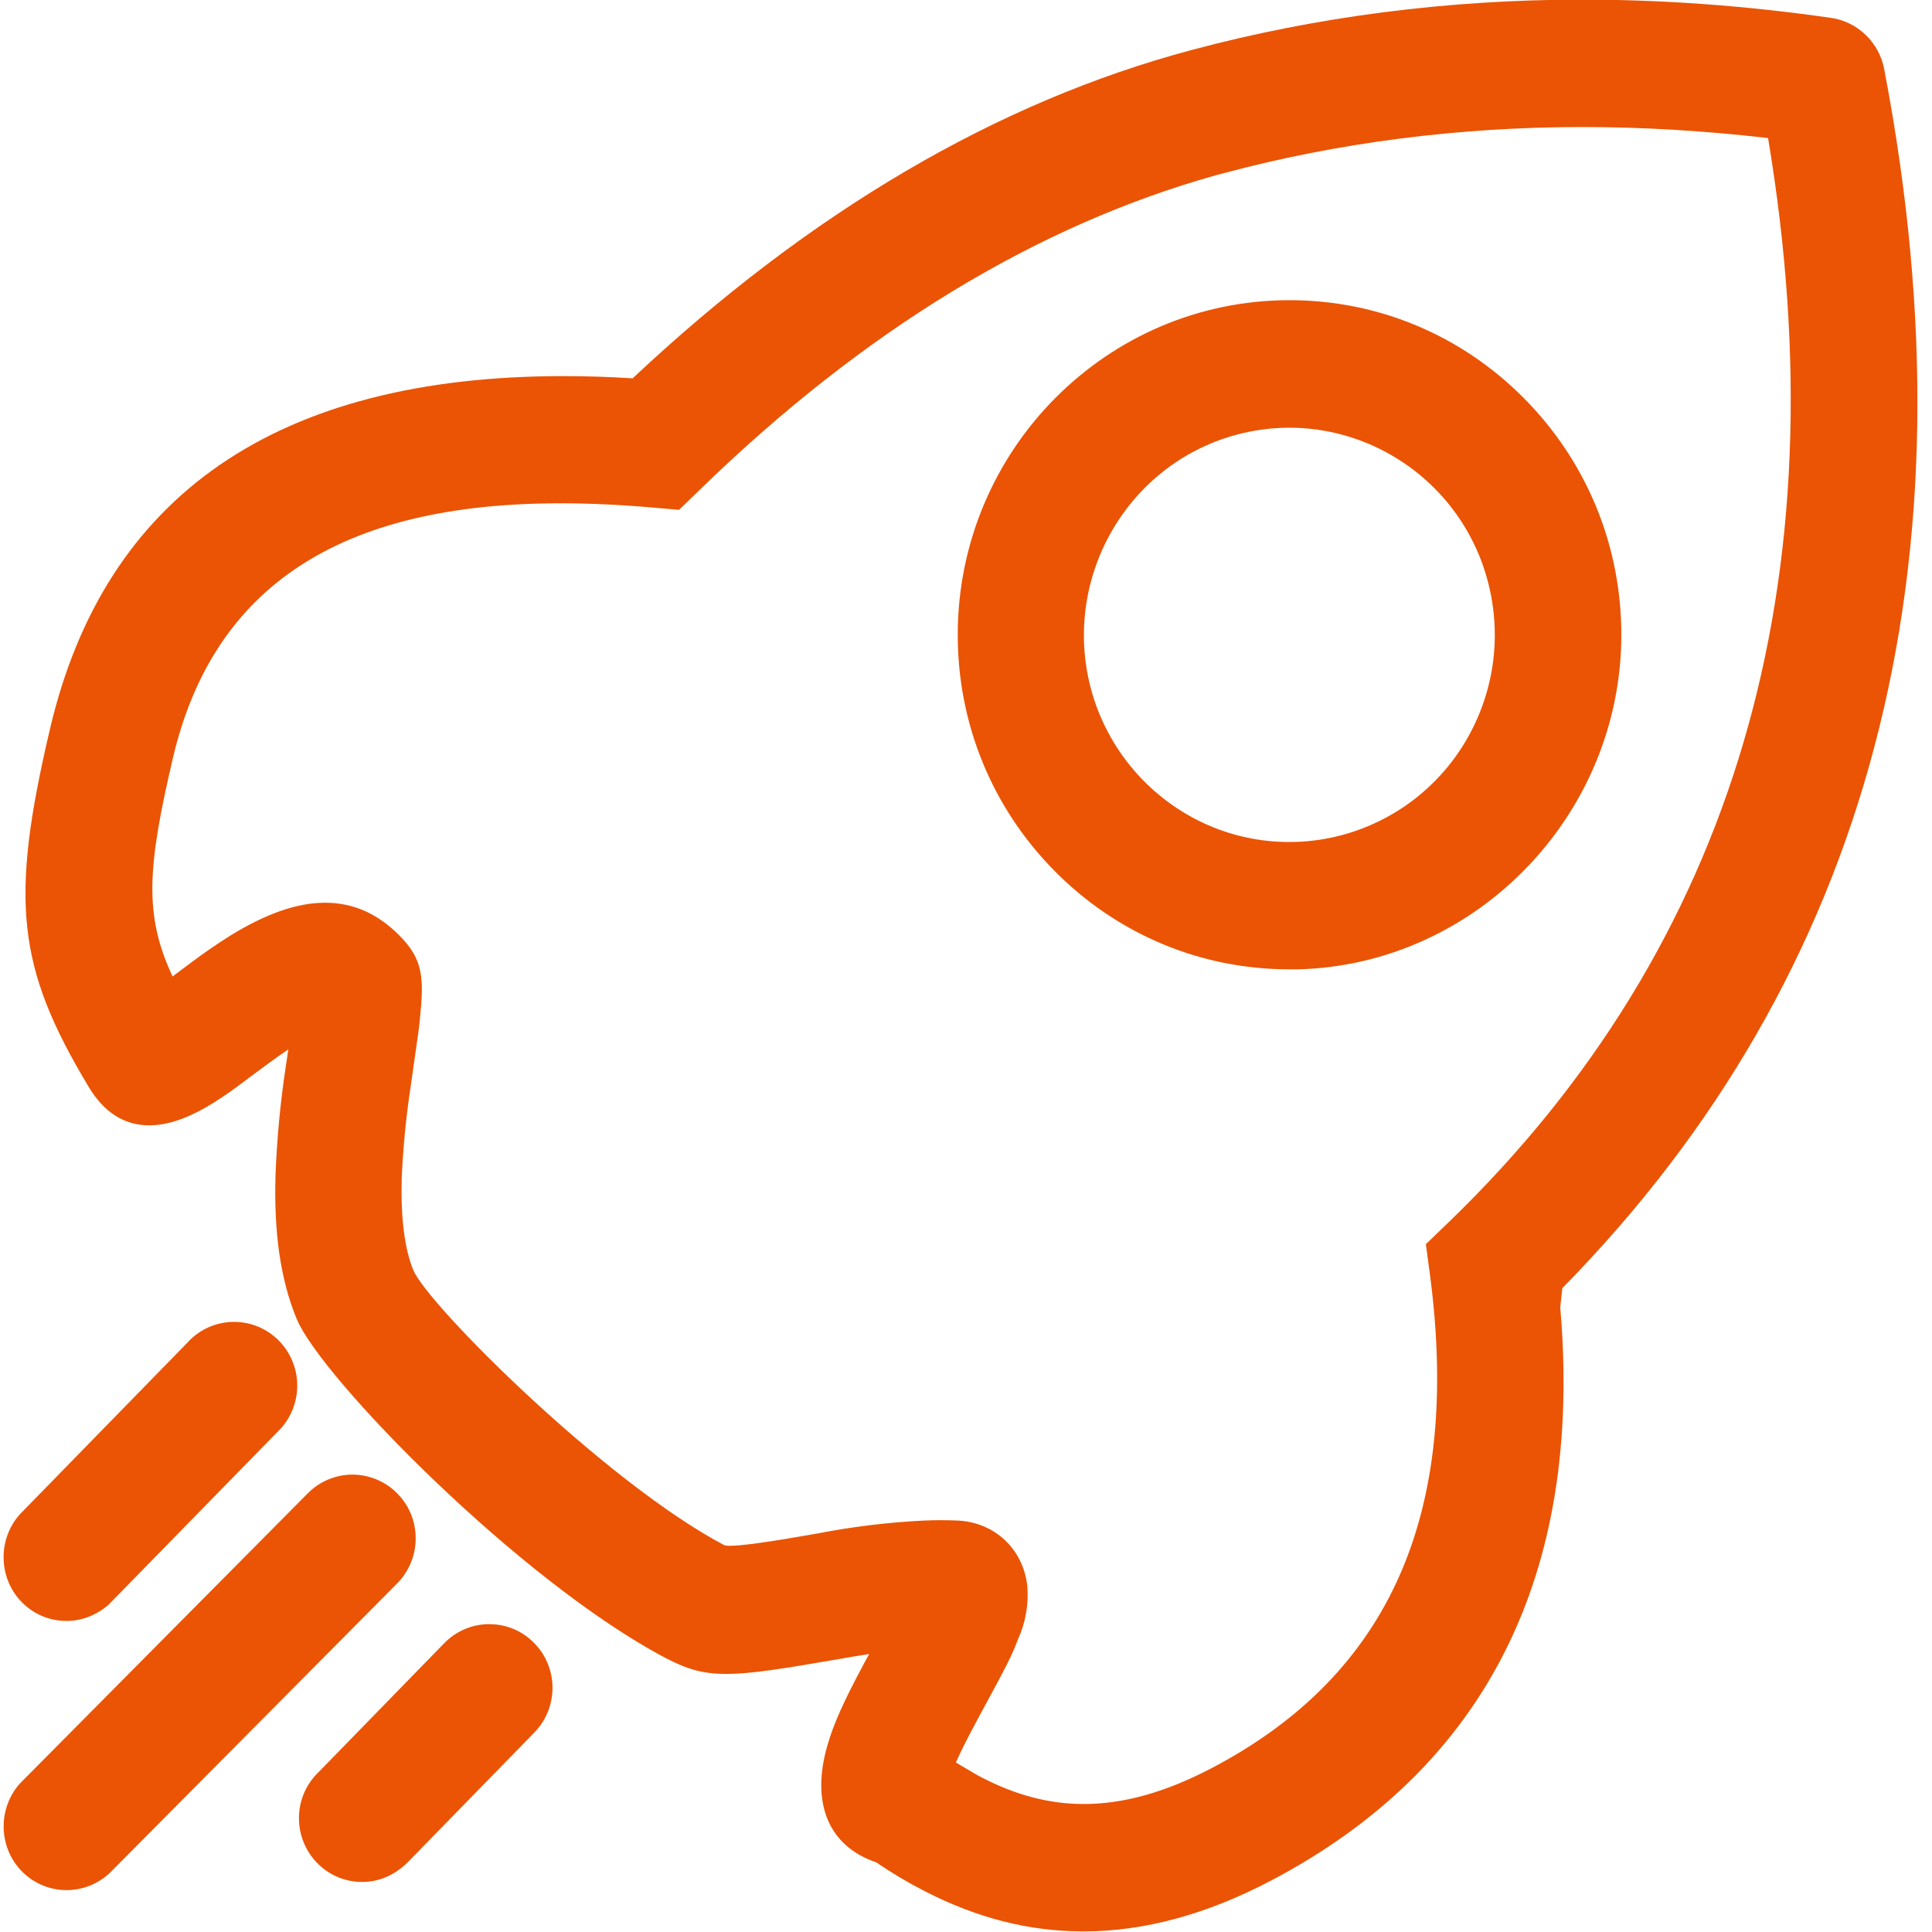 <svg 
 xmlns="http://www.w3.org/2000/svg"
 xmlns:xlink="http://www.w3.org/1999/xlink"
 width="40px" height="40px">
<path fill-rule="evenodd"  fill="rgb(234, 84, 4)"
 d="M32.347,26.669 L32.303,27.067 C32.780,32.584 30.768,36.590 26.323,38.932 C24.993,39.633 23.685,39.988 22.436,39.988 C21.312,39.988 20.235,39.715 19.144,39.154 C18.798,38.977 18.460,38.776 18.140,38.557 C17.159,38.225 16.784,37.341 17.129,36.141 C17.258,35.693 17.463,35.234 17.885,34.447 L17.995,34.245 C17.782,34.278 17.569,34.313 17.357,34.351 C16.141,34.562 15.519,34.657 15.040,34.657 C14.576,34.657 14.248,34.571 13.786,34.330 C10.756,32.736 6.633,28.507 6.142,27.305 C5.809,26.501 5.666,25.520 5.705,24.309 C5.734,23.570 5.804,22.827 5.914,22.099 L5.970,21.727 C5.845,21.809 5.701,21.911 5.508,22.053 L4.907,22.500 C4.703,22.652 4.491,22.793 4.271,22.922 C3.838,23.172 3.441,23.299 3.089,23.299 C2.574,23.299 2.153,23.031 1.837,22.504 C0.349,20.029 0.199,18.644 1.035,15.092 C2.170,10.244 5.746,7.787 11.665,7.787 C12.143,7.787 12.621,7.802 13.098,7.833 C16.774,4.379 20.655,2.105 24.675,1.034 C27.260,0.343 29.980,-0.008 32.760,-0.008 C34.426,-0.008 36.149,0.118 37.881,0.366 C38.452,0.435 38.919,0.883 39.015,1.456 C40.969,11.693 38.726,20.176 32.347,26.669 ZM36.606,2.858 C35.254,2.703 33.991,2.630 32.765,2.630 C30.209,2.630 27.713,2.950 25.345,3.583 L25.170,3.629 C21.437,4.676 17.858,6.861 14.489,10.140 L14.059,10.556 L13.468,10.504 C12.815,10.448 12.188,10.420 11.604,10.420 C7.037,10.420 4.412,12.146 3.579,15.697 C3.054,17.947 2.975,18.939 3.573,20.216 L3.964,19.924 C4.220,19.732 4.483,19.551 4.753,19.380 C5.504,18.916 6.150,18.690 6.730,18.690 C7.312,18.690 7.818,18.913 8.274,19.373 C8.767,19.869 8.780,20.261 8.693,21.102 C8.676,21.279 8.650,21.473 8.608,21.752 L8.506,22.471 C8.410,23.094 8.346,23.739 8.317,24.392 C8.295,25.212 8.375,25.854 8.557,26.296 C8.854,27.014 12.551,30.704 14.997,31.992 C15.002,31.994 15.024,32.004 15.112,32.004 C15.363,32.004 15.934,31.924 16.908,31.752 C17.640,31.609 18.392,31.517 19.141,31.481 C19.256,31.476 19.368,31.474 19.481,31.474 C19.594,31.474 19.706,31.476 19.819,31.481 C20.597,31.513 21.194,32.078 21.271,32.855 C21.297,33.226 21.232,33.596 21.081,33.930 C20.934,34.311 20.866,34.441 20.291,35.501 L20.185,35.700 C20.044,35.959 19.912,36.223 19.790,36.490 L19.904,36.558 C20.123,36.688 20.260,36.770 20.333,36.804 C21.045,37.172 21.731,37.350 22.437,37.350 C23.272,37.350 24.146,37.103 25.109,36.595 C28.776,34.662 30.248,31.334 29.610,26.422 L29.521,25.759 L30.000,25.298 C35.915,19.583 38.138,12.033 36.606,2.858 ZM26.872,20.069 L26.694,20.069 C24.860,20.068 23.135,19.346 21.839,18.037 C20.542,16.728 19.828,14.988 19.829,13.139 C19.831,9.321 22.912,6.215 26.698,6.215 C28.531,6.215 30.256,6.937 31.555,8.248 C32.853,9.558 33.568,11.297 33.568,13.144 C33.566,16.868 30.564,19.975 26.874,20.069 L26.872,20.069 ZM30.948,13.139 C30.947,12.390 30.752,11.651 30.382,11.003 C29.624,9.678 28.211,8.855 26.692,8.855 C25.948,8.856 25.214,9.055 24.570,9.429 C23.259,10.194 22.443,11.619 22.441,13.147 C22.441,15.510 24.349,17.433 26.695,17.433 C27.823,17.433 28.916,16.974 29.704,16.174 C30.499,15.375 30.952,14.270 30.948,13.139 ZM4.845,27.368 C5.175,27.368 5.488,27.491 5.729,27.714 C5.983,27.947 6.138,28.280 6.153,28.628 C6.169,28.974 6.045,29.321 5.812,29.577 C5.808,29.580 5.799,29.590 2.241,33.231 C1.984,33.447 1.684,33.560 1.379,33.560 C1.015,33.560 0.677,33.413 0.428,33.147 C-0.038,32.647 -0.044,31.858 0.413,31.350 L3.882,27.796 C4.123,27.527 4.476,27.368 4.845,27.368 ZM6.372,30.918 C6.614,30.672 6.950,30.530 7.294,30.530 C7.644,30.530 7.980,30.671 8.222,30.917 C8.470,31.165 8.606,31.496 8.606,31.849 C8.607,32.196 8.468,32.537 8.223,32.783 L2.273,38.777 C2.025,39.008 1.710,39.132 1.380,39.133 L1.376,39.133 C1.015,39.133 0.667,38.979 0.422,38.712 C-0.039,38.210 -0.040,37.422 0.419,36.918 L6.372,30.918 ZM9.197,34.021 C9.440,33.770 9.779,33.626 10.127,33.626 C10.478,33.626 10.802,33.761 11.047,34.005 C11.296,34.250 11.435,34.580 11.439,34.933 C11.441,35.286 11.308,35.619 11.063,35.870 L8.439,38.559 C8.164,38.830 7.837,38.964 7.498,38.964 L7.497,38.964 C7.169,38.964 6.855,38.841 6.614,38.617 C6.360,38.384 6.205,38.050 6.191,37.703 C6.173,37.320 6.322,36.949 6.600,36.686 L9.197,34.021 Z"/>
</svg>